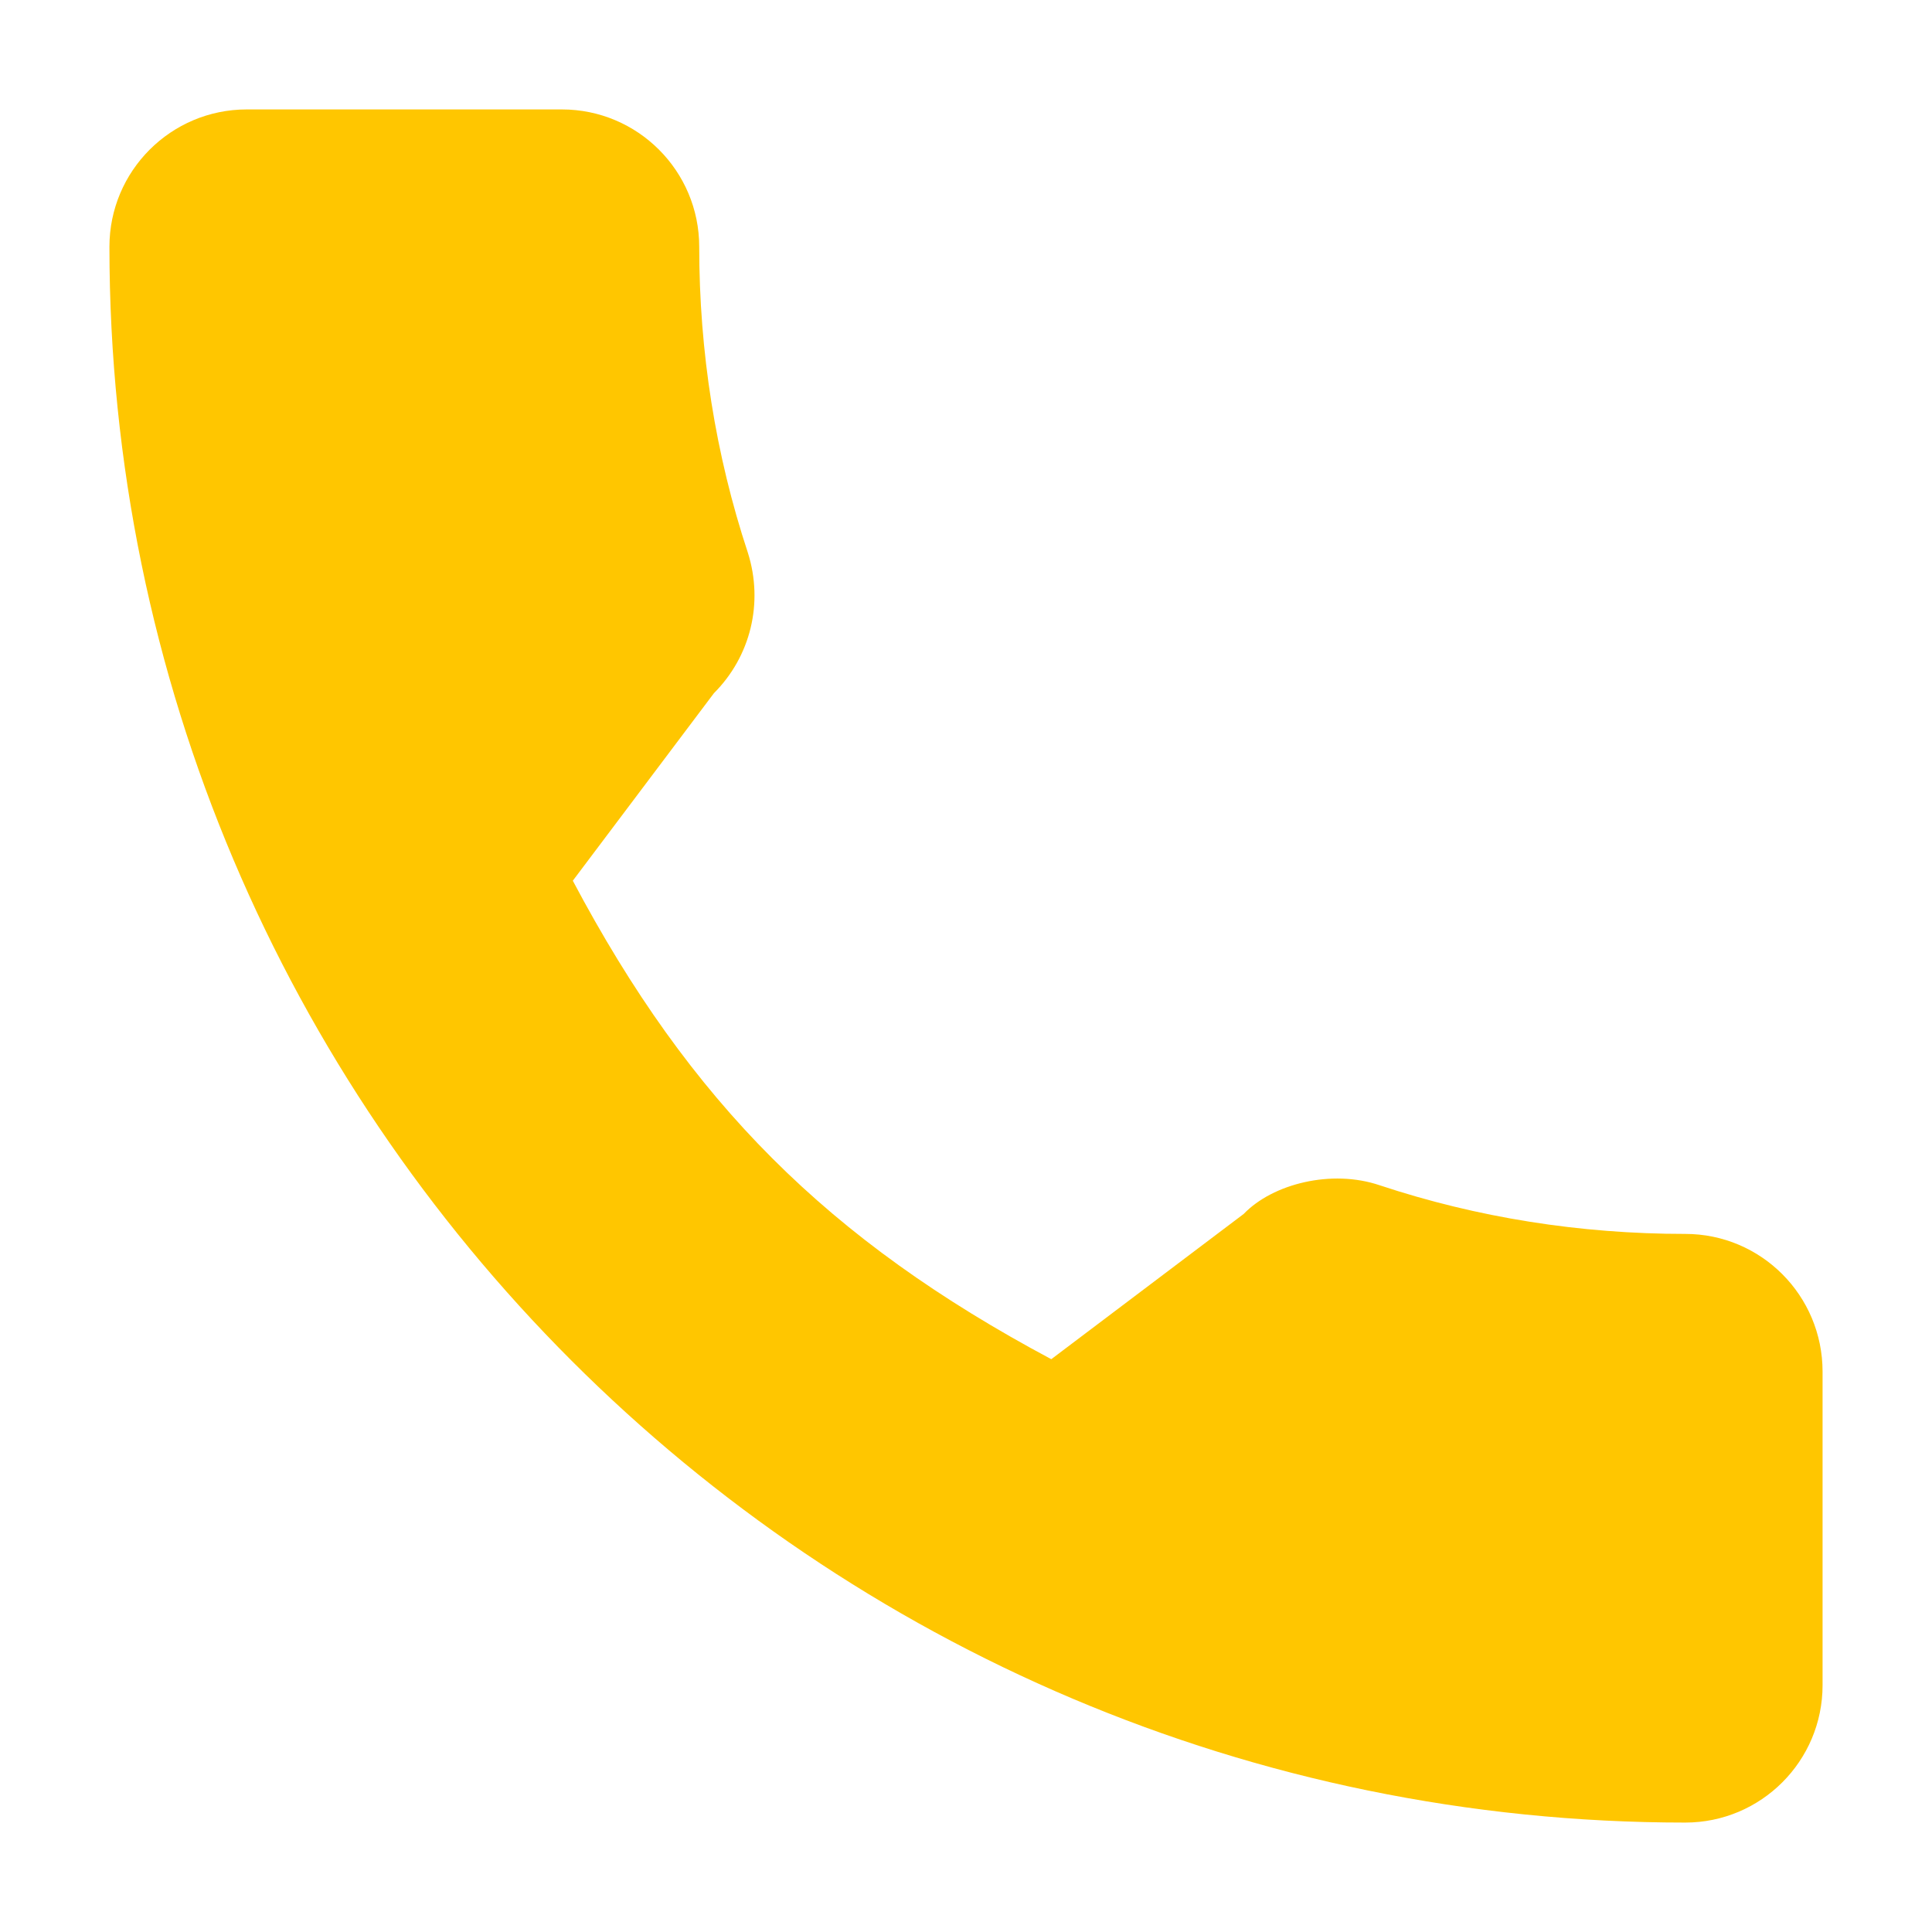 <?xml version="1.0" encoding="utf-8"?>
<!-- Generator: Adobe Illustrator 25.4.1, SVG Export Plug-In . SVG Version: 6.00 Build 0)  -->
<svg version="1.1" id="Capa_1" xmlns="http://www.w3.org/2000/svg" xmlns:xlink="http://www.w3.org/1999/xlink" x="0px" y="0px"
	 viewBox="-49 141 512 512" style="enable-background:new -49 141 512 512;" xml:space="preserve">
<style type="text/css">
	.st0{fill:#FFC600;}
</style>
<path class="st0" d="M397.6,468c-27.8,0-55.1-4.3-81-12.9c-12.7-4.3-28.3-0.4-36,7.6l-51,38.5c-59.2-31.6-95.7-68.1-126.8-126.8
	l37.4-49.7c9.7-9.7,13.2-23.9,9-37.2c-8.6-26-12.9-53.3-12.9-81.1c0-20.1-16.3-36.4-36.4-36.4H16.4C-3.7,170-20,186.3-20,206.4
	C-20,436.7,167.3,624,397.6,624c20.1,0,36.4-16.3,36.4-36.4v-83.1C434,484.3,417.7,468,397.6,468z"/>
</svg>
